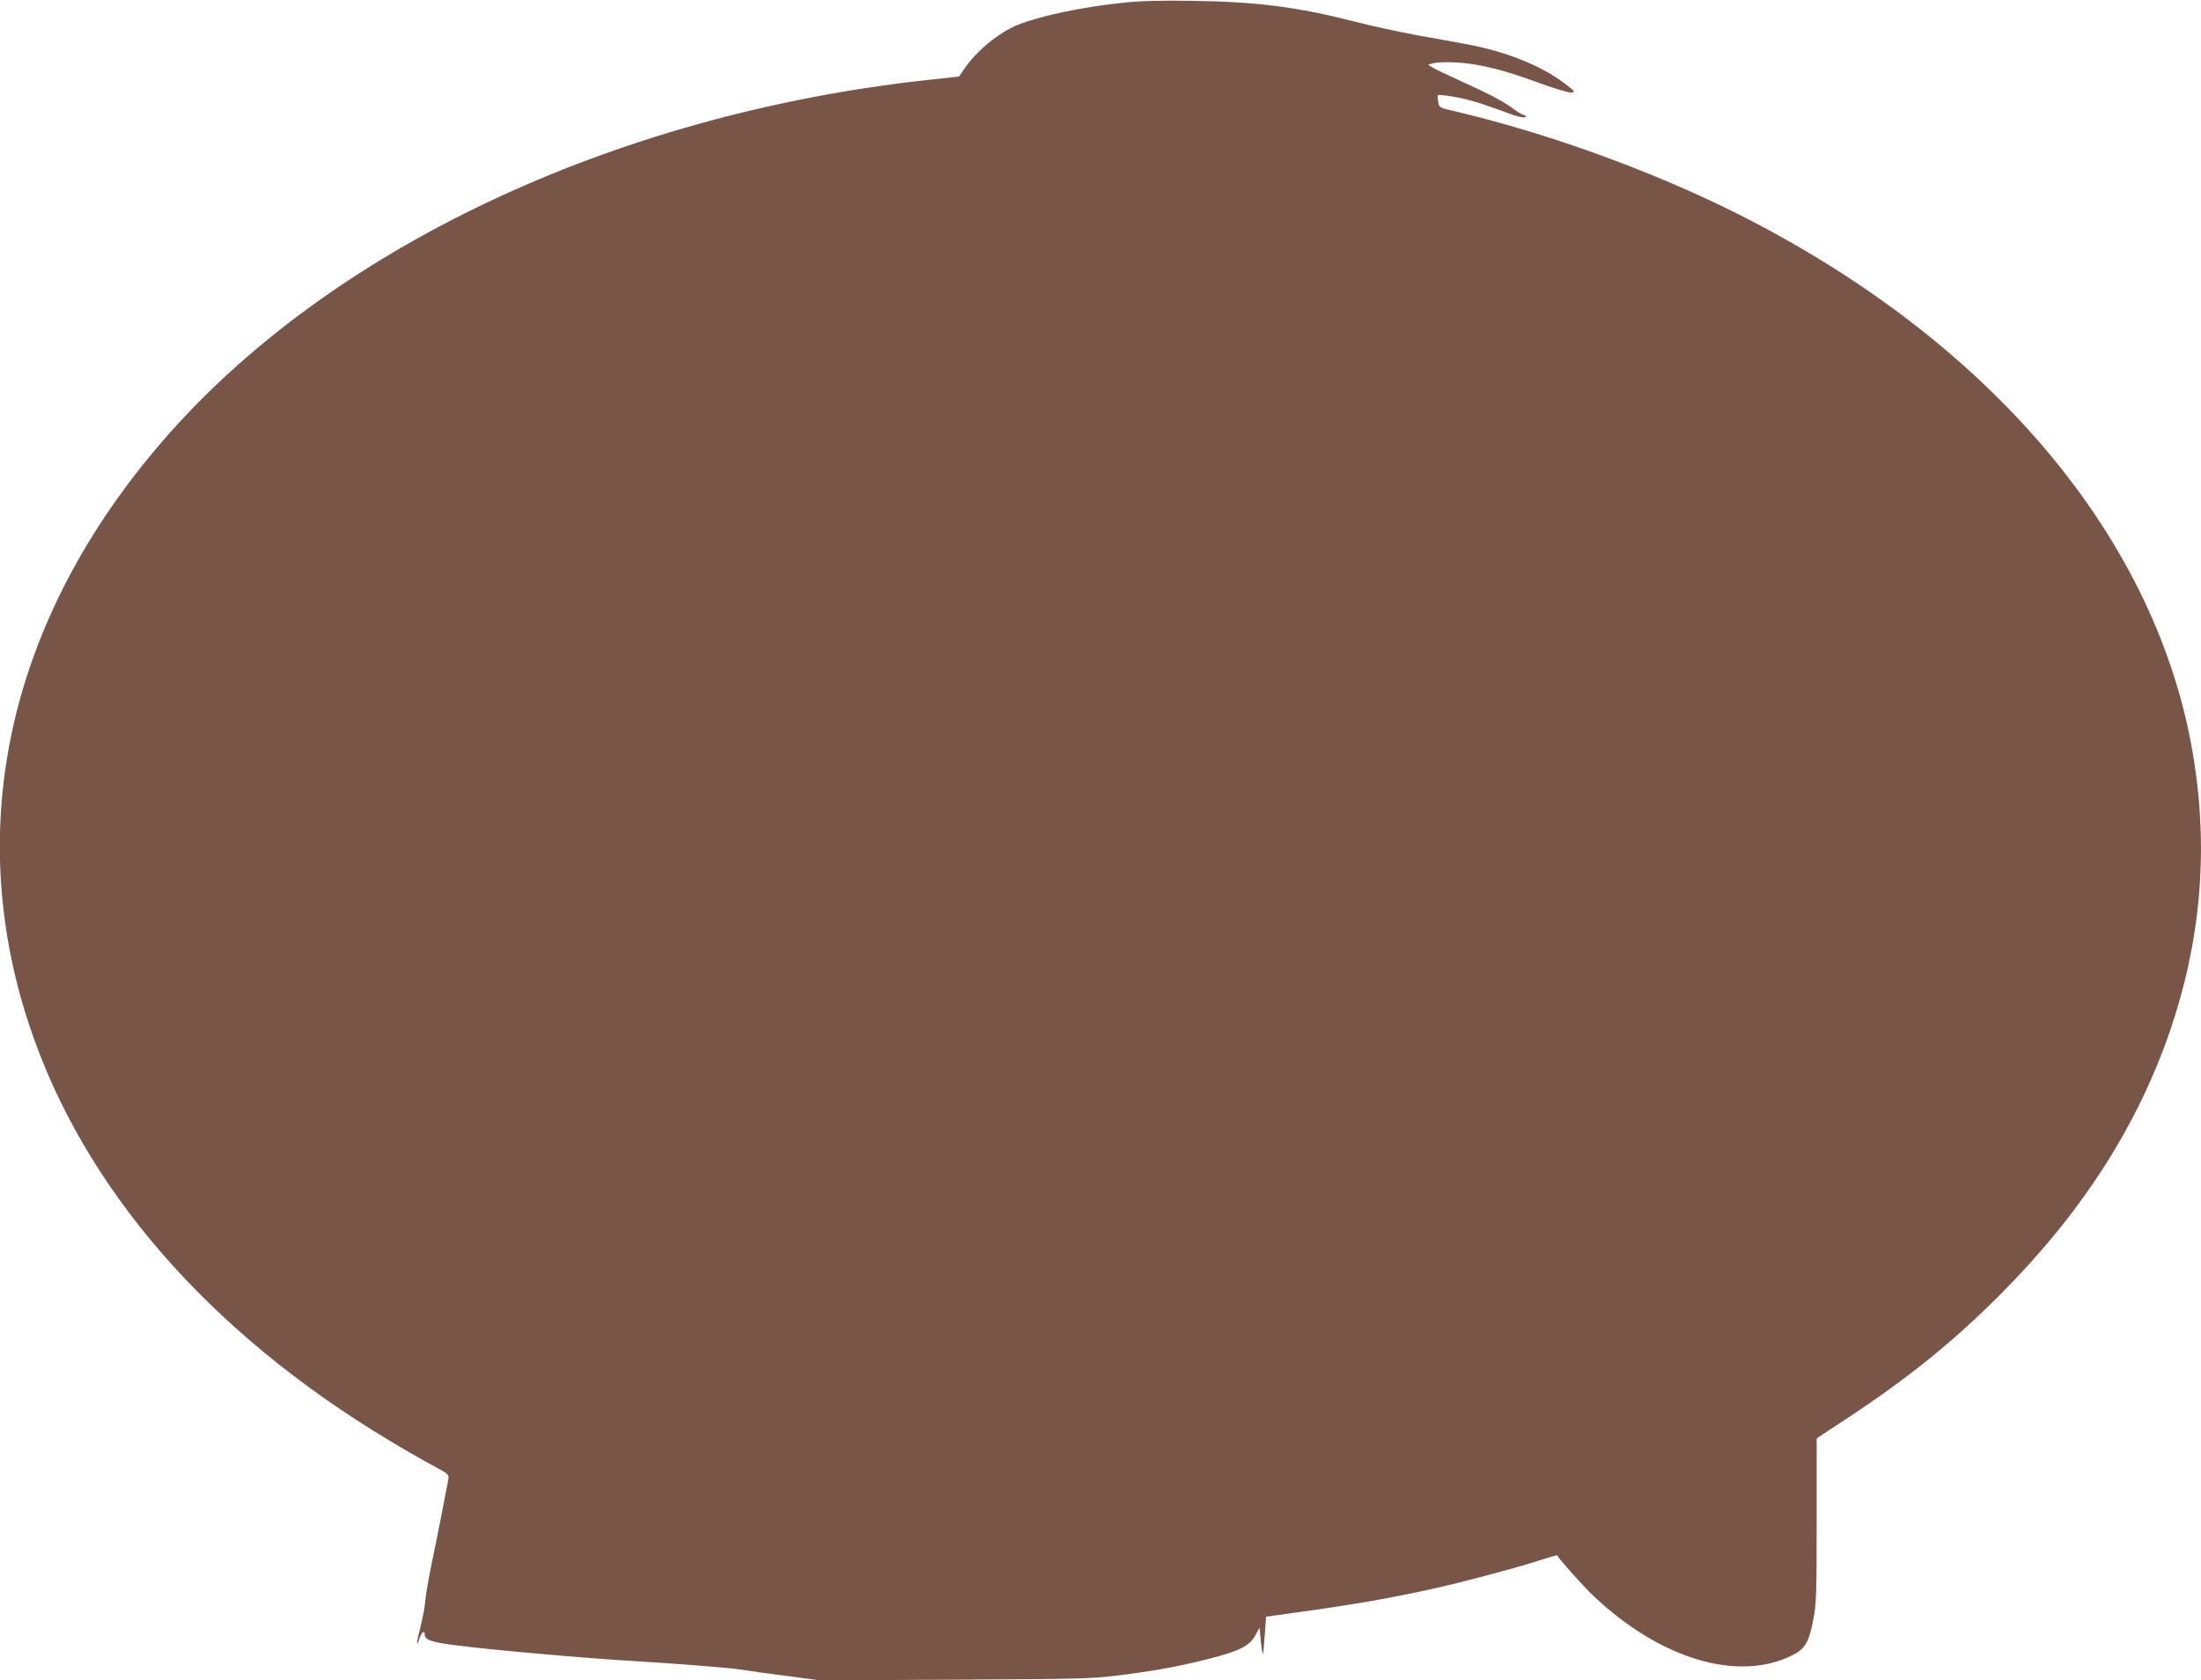 <?xml version="1.0" standalone="no"?>
<!DOCTYPE svg PUBLIC "-//W3C//DTD SVG 20010904//EN"
 "http://www.w3.org/TR/2001/REC-SVG-20010904/DTD/svg10.dtd">
<svg version="1.0" xmlns="http://www.w3.org/2000/svg"
 width="1280pt" height="977pt" viewBox="0 0 1280 977"
 preserveAspectRatio="xMidYMid meet">
<g transform="translate(0,977) scale(0.1,-0.1)"
fill="#795548" stroke="none">
<path d="M6540 9755 c-243 -25 -491 -77 -620 -129 -112 -46 -238 -149 -312
-256 l-31 -45 -201 -22 c-1821 -203 -3473 -986 -4435 -2103 -885 -1027 -1157
-2227 -771 -3391 313 -944 1042 -1784 2095 -2416 83 -50 194 -114 249 -143 96
-52 98 -53 93 -84 -20 -106 -70 -363 -97 -490 -17 -82 -33 -175 -36 -208 -2
-32 -15 -103 -28 -156 -25 -97 -28 -134 -6 -68 11 35 30 49 30 23 0 -34 36
-46 195 -66 216 -27 746 -74 1040 -91 265 -16 552 -39 615 -50 30 -5 144 -21
252 -35 l197 -26 783 4 c723 4 796 5 953 25 219 27 361 54 532 98 172 44 229
73 263 134 l25 45 7 -74 c4 -41 10 -76 12 -78 2 -3 7 45 11 106 l8 110 41 6
c432 58 653 96 922 155 173 38 474 118 619 164 60 19 110 34 110 33 9 -20 155
-184 216 -241 387 -364 836 -498 1151 -342 76 38 99 76 125 217 16 82 18 156
18 570 l0 475 185 122 c348 230 611 442 880 712 473 474 797 976 989 1533 178
519 225 1044 139 1582 -202 1276 -1179 2438 -2678 3184 -496 246 -1090 460
-1632 587 -76 17 -78 19 -84 51 -4 19 -4 37 -1 40 4 3 48 -2 99 -11 87 -16
149 -35 322 -99 38 -14 76 -23 84 -19 12 4 10 7 -9 14 -13 5 -38 20 -56 34
-54 41 -146 90 -302 160 -80 36 -157 73 -171 82 l-25 16 25 7 c44 12 155 9
246 -6 120 -21 206 -46 385 -111 83 -30 163 -54 178 -52 24 3 20 7 -44 56
-133 99 -326 178 -545 221 -58 11 -194 36 -303 55 -108 20 -275 56 -371 81
-329 84 -568 115 -936 120 -181 3 -308 0 -400 -10z"/>
</g>
</svg>

